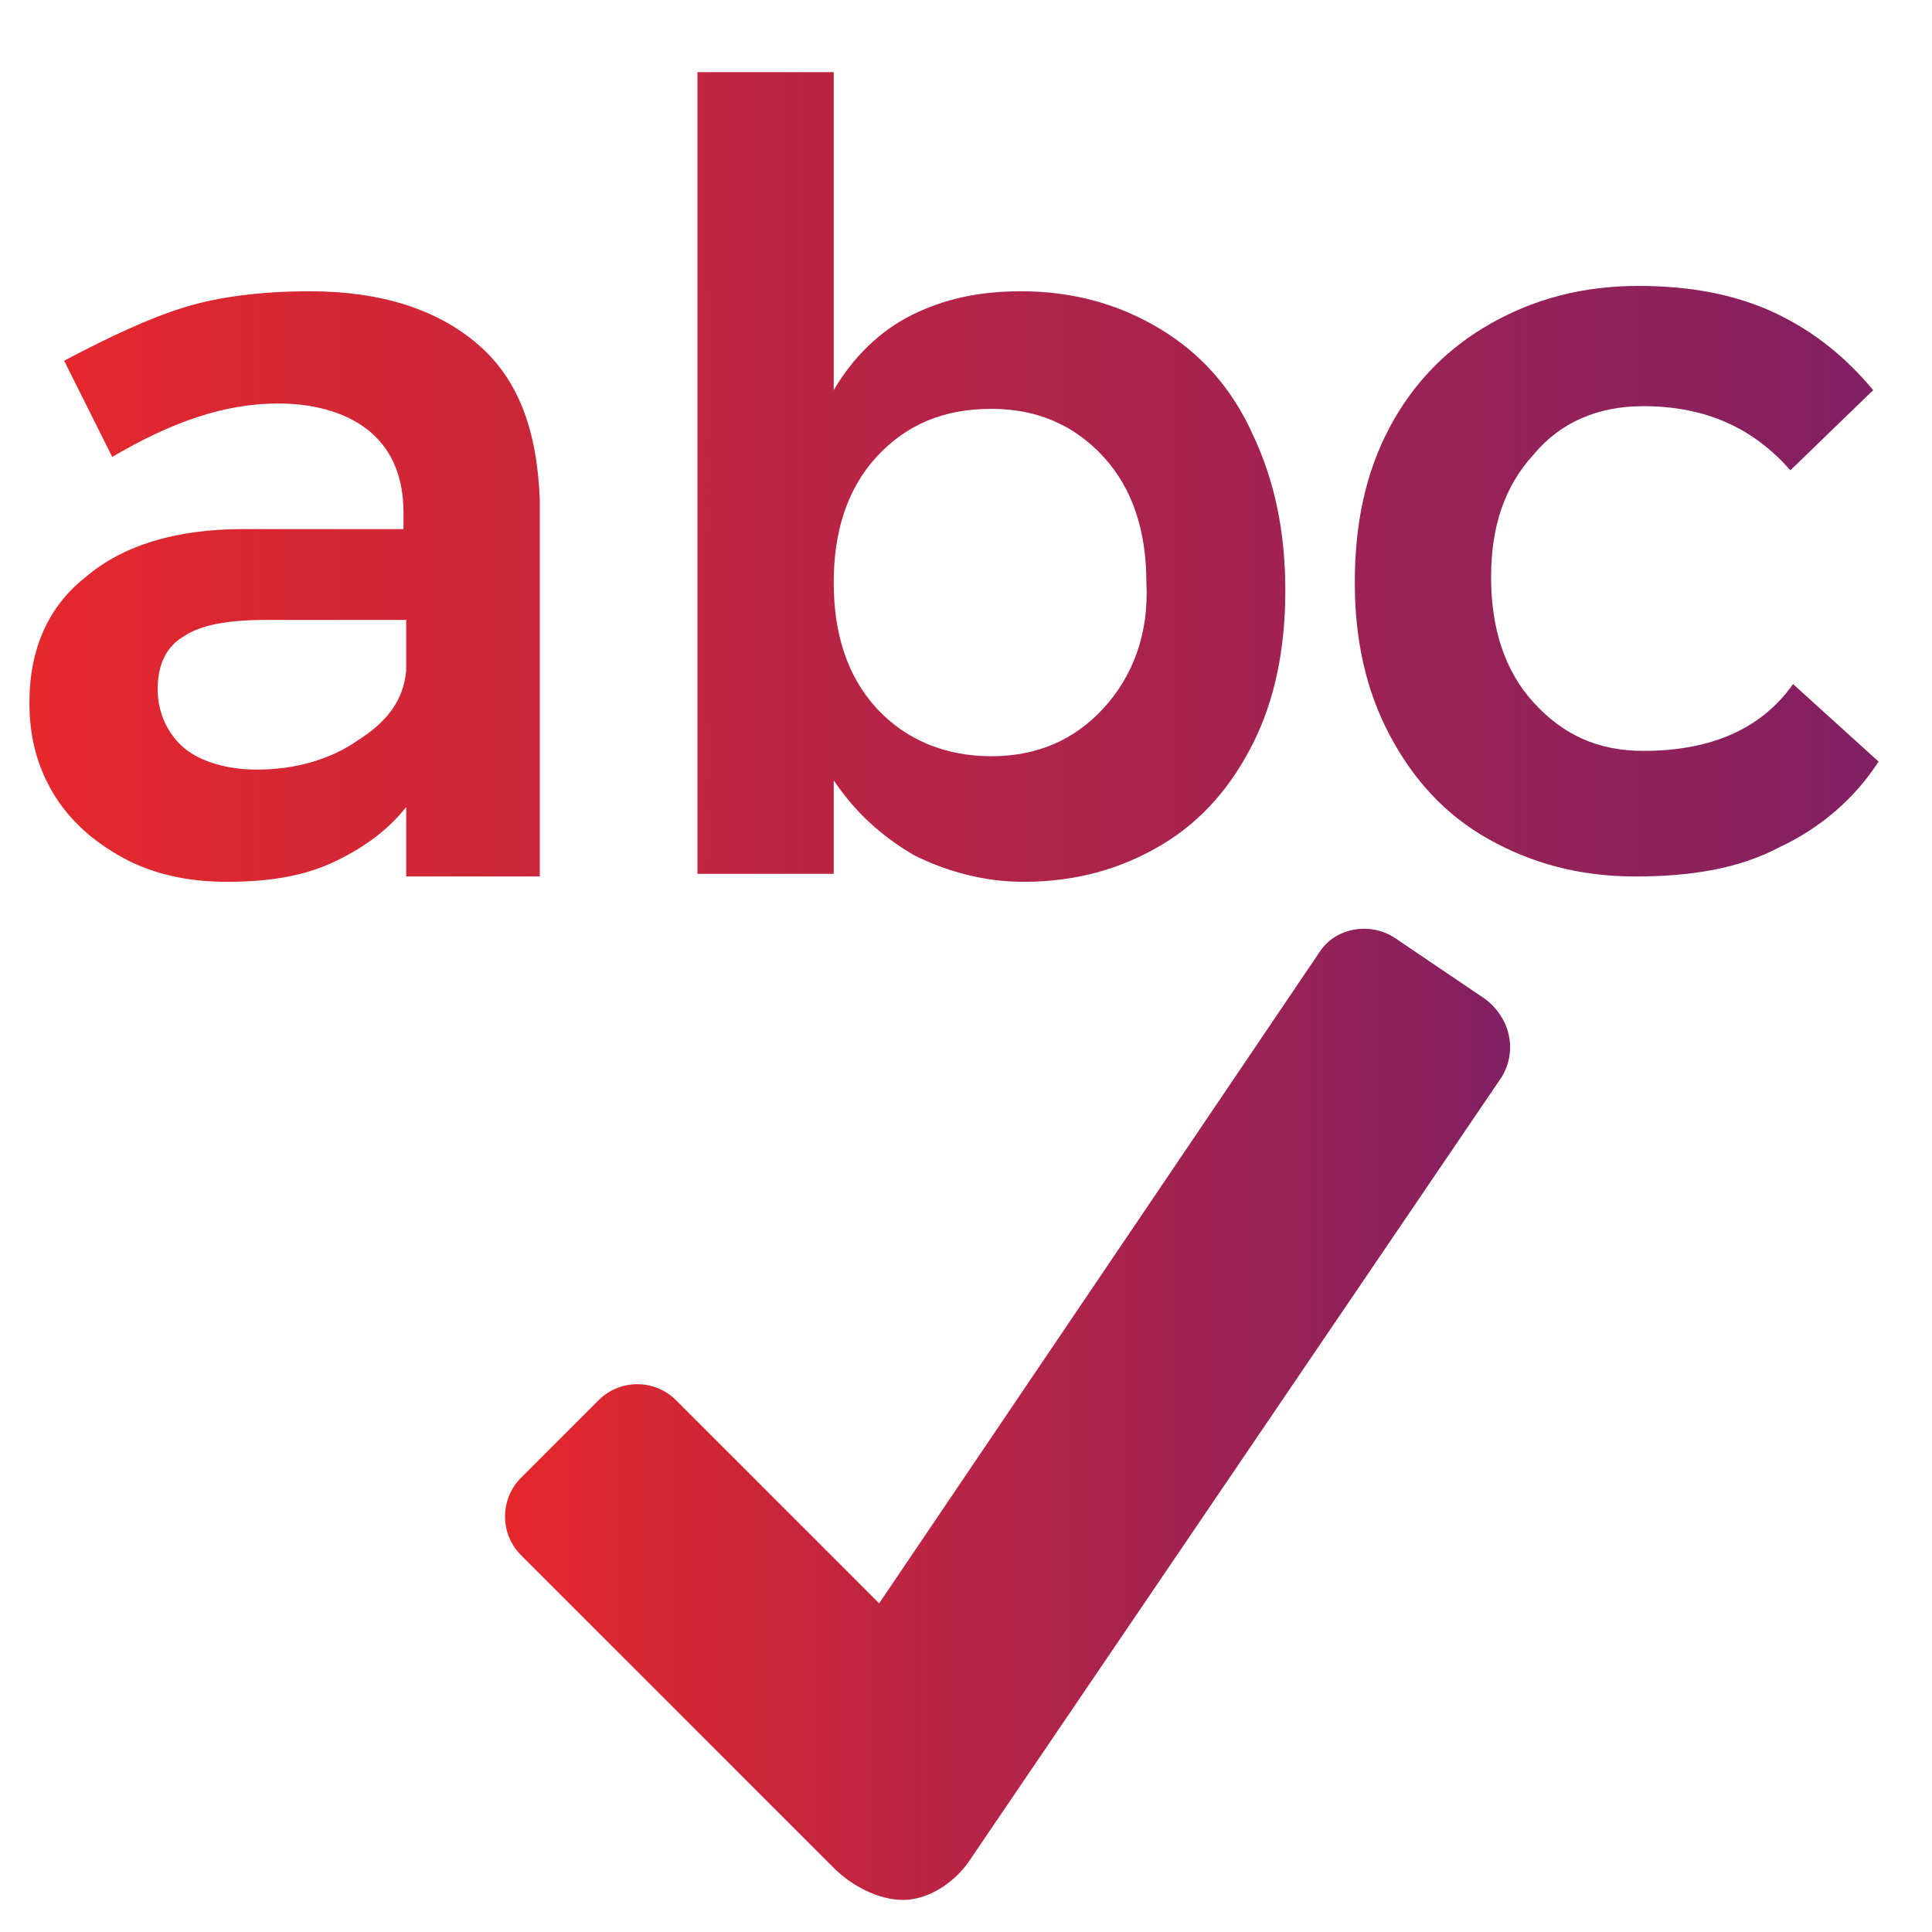 <?xml version="1.0" encoding="utf-8"?>
<!-- Generator: Adobe Illustrator 21.1.0, SVG Export Plug-In . SVG Version: 6.00 Build 0)  -->
<svg version="1.1" id="Layer_1" xmlns="http://www.w3.org/2000/svg" xmlns:xlink="http://www.w3.org/1999/xlink" x="0px" y="0px"
	 viewBox="0 0 72.3 72.3" style="enable-background:new 0 0 72.3 72.3;" xml:space="preserve">
<style type="text/css">
	.st0{fill:url(#SVGID_1_);}
	.st1{fill:url(#SVGID_2_);}
</style>
<linearGradient id="SVGID_1_" gradientUnits="userSpaceOnUse" x1="1.105" y1="56.117" x2="70.235" y2="56.117" gradientTransform="matrix(1 0 0 -1 0 74)">
	<stop  offset="0" style="stop-color:#E5282C"/>
	<stop  offset="1" style="stop-color:#822062"/>
</linearGradient>
<path class="st0" d="M17.9,12.9c-1.5-1.3-3.6-2-6.3-2c-1.8,0-3.4,0.2-4.7,0.6s-2.8,1.1-4.5,2l1.8,3.6c2.2-1.3,4.2-2,6.2-2
	c1.5,0,2.7,0.4,3.5,1.1s1.2,1.7,1.2,3v0.6h-6c-2.5,0-4.5,0.6-5.9,1.8c-1.4,1.1-2.1,2.7-2.1,4.7c0,1.3,0.3,2.4,0.9,3.4
	s1.5,1.8,2.6,2.4C5.7,32.7,7,33,8.5,33s2.8-0.2,3.9-0.7s2.1-1.2,2.8-2.1v2.6h5V18.7C20.1,16.1,19.4,14.2,17.9,12.9z M15.2,25.1
	c-0.1,1.1-0.7,1.9-1.8,2.6c-1,0.7-2.3,1.1-3.8,1.1c-1.1,0-2.1-0.3-2.7-0.8s-1-1.3-1-2.2s0.3-1.6,1-2c0.6-0.4,1.6-0.6,3-0.6h5.3V25.1
	z M43.4,12.3c-1.5-0.9-3.2-1.4-5.2-1.4c-1.6,0-2.9,0.3-4.1,0.9c-1.2,0.6-2.2,1.6-2.9,2.8V2.7h-5.1v30h5.1v-3.5
	c0.8,1.2,1.8,2.1,3,2.8c1.2,0.6,2.6,1,4.1,1c2,0,3.7-0.5,5.2-1.4s2.6-2.2,3.4-3.8c0.8-1.6,1.2-3.5,1.2-5.7s-0.4-4.1-1.2-5.8
	C46.1,14.5,44.9,13.2,43.4,12.3z M41.3,26.5c-1.1,1.2-2.5,1.8-4.2,1.8s-3.2-0.6-4.3-1.8s-1.6-2.8-1.6-4.7s0.5-3.5,1.6-4.7
	s2.5-1.8,4.3-1.8c1.7,0,3.1,0.6,4.2,1.8c1.1,1.2,1.6,2.8,1.6,4.7C43,23.7,42.4,25.3,41.3,26.5z M70.3,28.5c-0.9,1.4-2.2,2.5-3.7,3.2
	c-1.5,0.8-3.3,1.1-5.4,1.1c-2.1,0-3.9-0.5-5.5-1.4s-2.8-2.2-3.7-3.9s-1.3-3.6-1.3-5.7c0-2.2,0.4-4.1,1.3-5.8c0.9-1.7,2.2-3,3.8-3.9
	s3.4-1.4,5.5-1.4c1.9,0,3.6,0.3,5.1,1s2.7,1.7,3.7,2.9l-3.1,3c-1.4-1.6-3.2-2.4-5.5-2.4c-1.7,0-3.1,0.6-4.1,1.8
	c-1.1,1.2-1.6,2.7-1.6,4.6s0.5,3.5,1.6,4.7s2.4,1.8,4.1,1.8c2.5,0,4.4-0.8,5.6-2.5L70.3,28.5z"/>
<linearGradient id="SVGID_2_" gradientUnits="userSpaceOnUse" x1="18.912" y1="52.926" x2="56.485" y2="52.926">
	<stop  offset="0" style="stop-color:#E5282C"/>
	<stop  offset="1" style="stop-color:#822062"/>
</linearGradient>
<path class="st1" d="M55.6,37.4l-3.4-2.3c-0.9-0.6-2.2-0.4-2.8,0.5L32.9,60l-7.6-7.6c-0.8-0.8-2.1-0.8-2.9,0l-2.9,2.9
	c-0.8,0.8-0.8,2.1,0,2.9l11.7,11.7c0.7,0.7,1.7,1.2,2.6,1.2c0.9,0,1.9-0.6,2.5-1.5l19.9-29.3C56.8,39.3,56.5,38.1,55.6,37.4z"/>
</svg>
